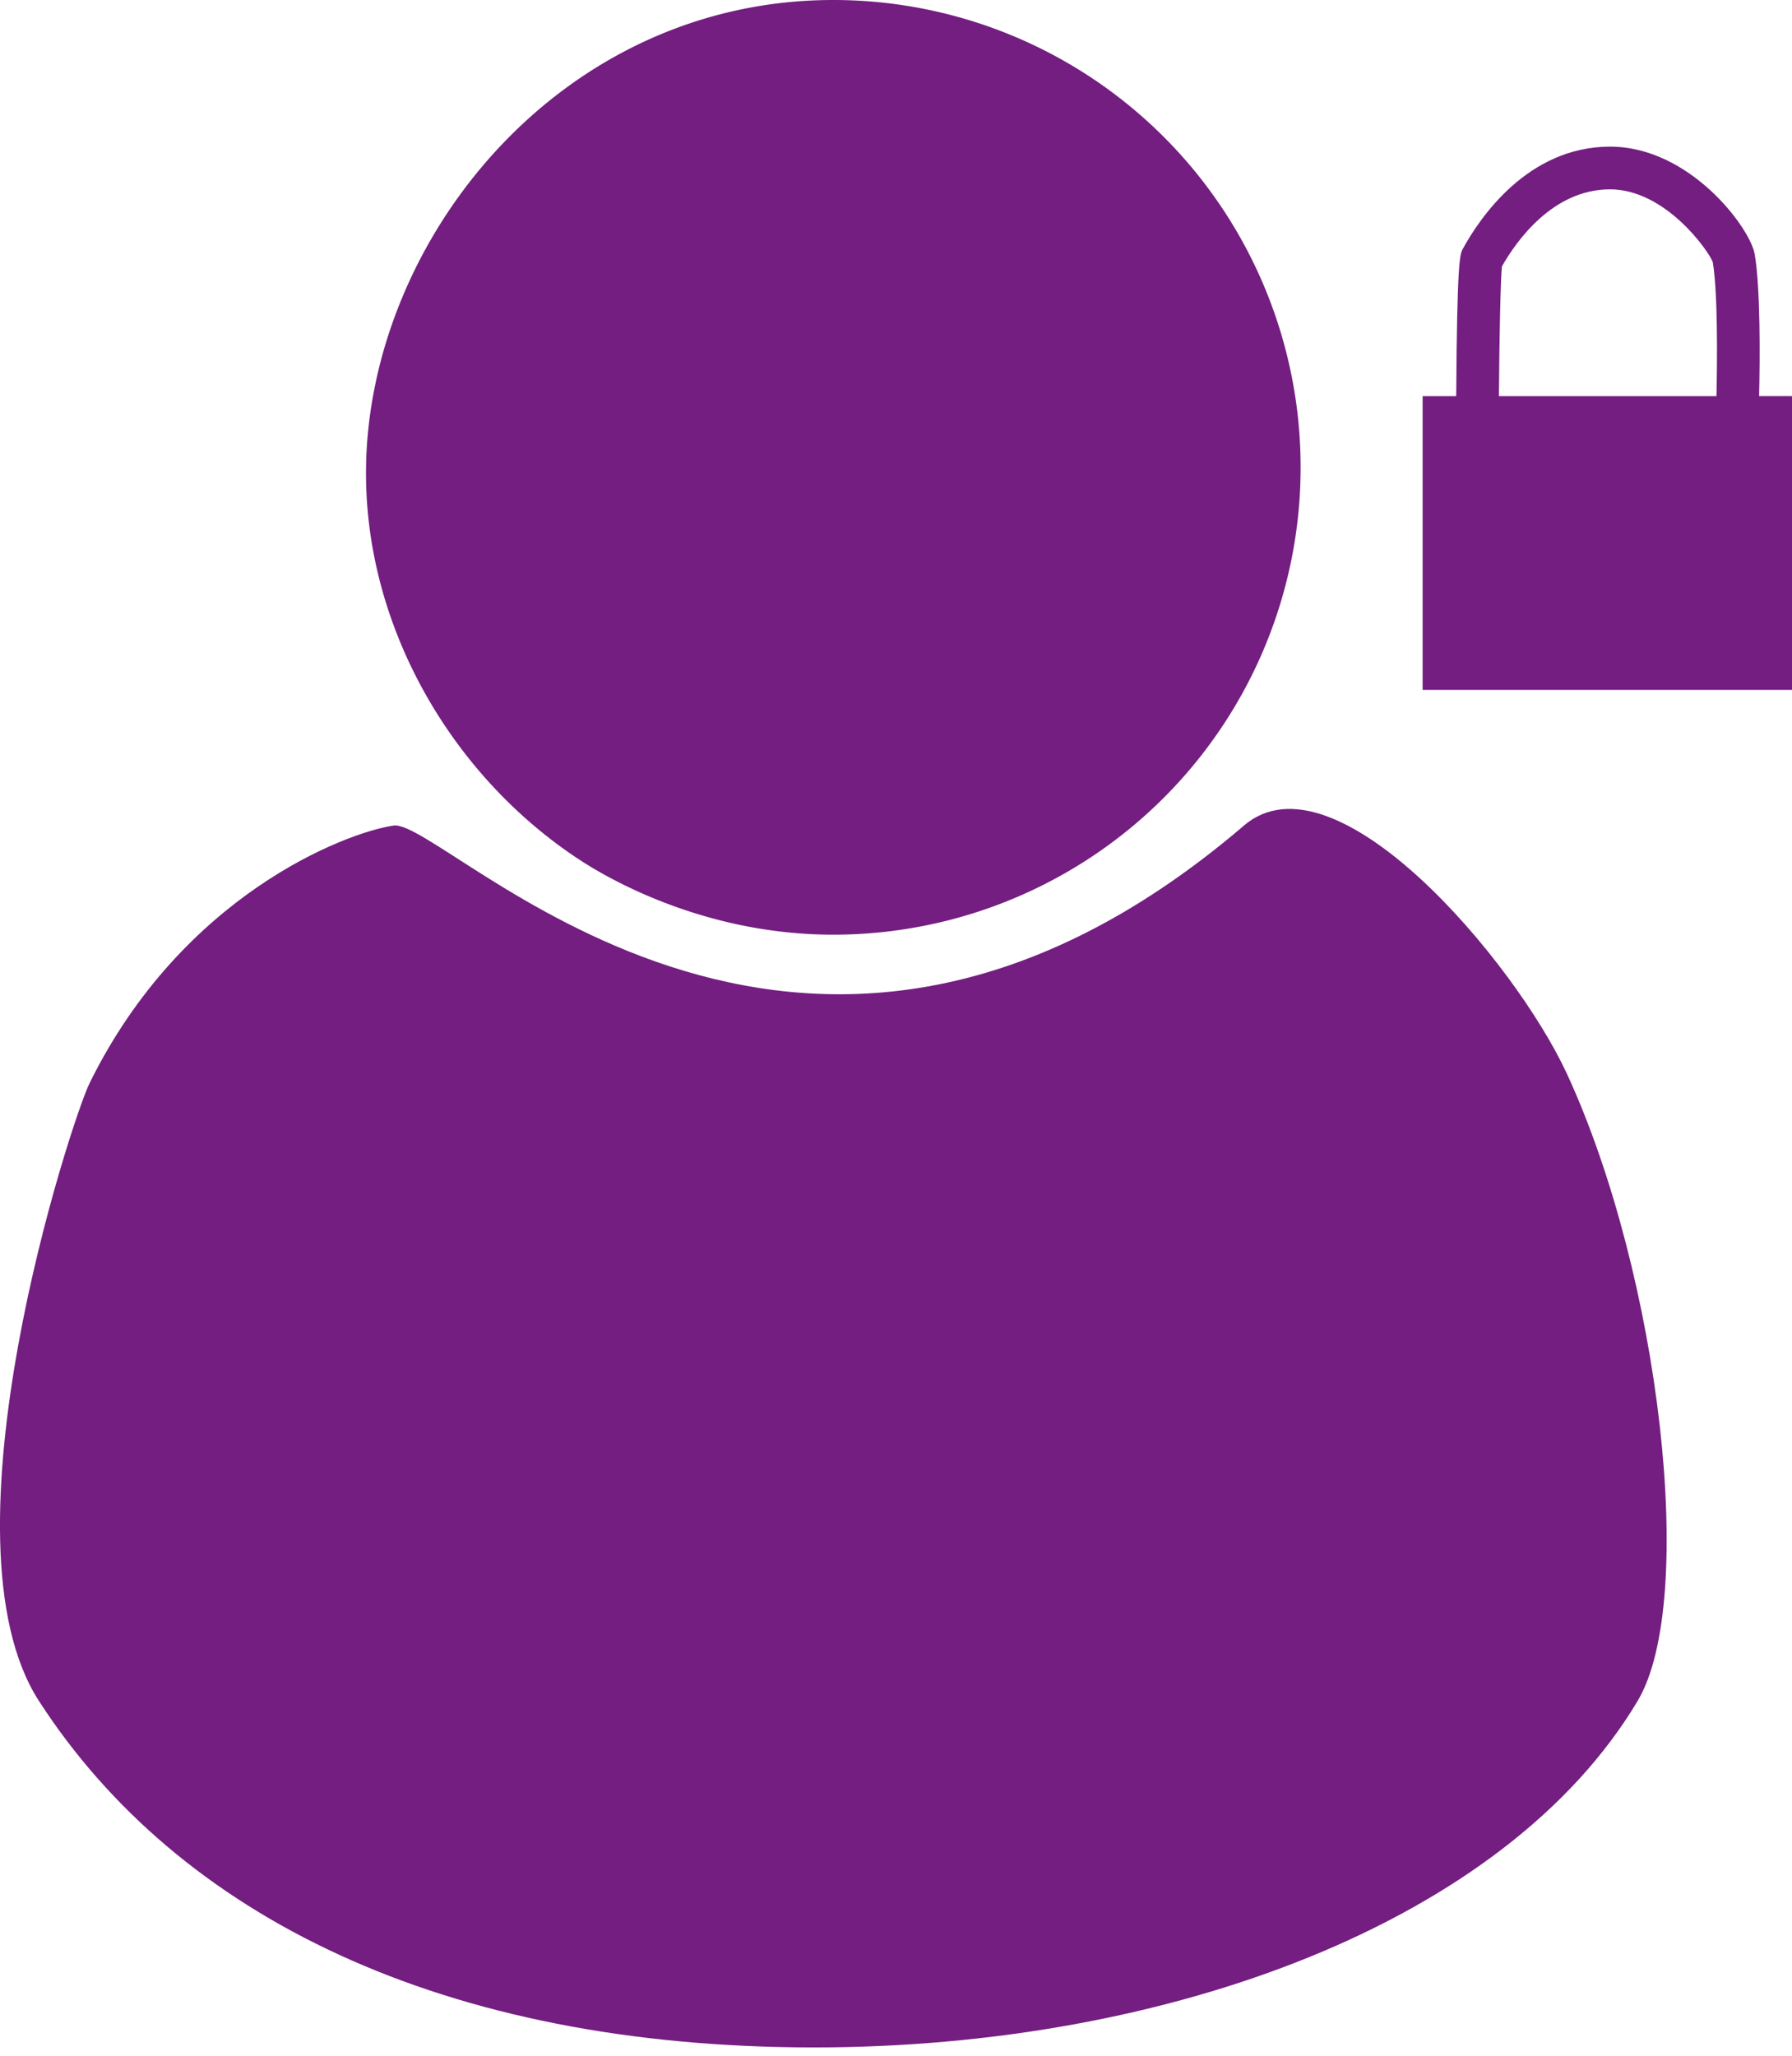 <svg xmlns="http://www.w3.org/2000/svg" width="34" height="39" viewBox="0 0 34 39"><g><g><path fill="#731e80" d="M23.602 15.662c-8.506 7.273-15.153-.145-16.136 0-.928.138-4.017 1.331-5.767 4.888-.34.69-2.946 8.645-.96 11.72 2.64 4.085 7.665 6.572 14.709 6.572 6.744 0 13.128-2.392 15.623-6.573 1.138-1.906.426-8.068-1.34-11.895-.986-2.134-4.405-6.186-6.13-4.712z"/></g><g><path fill="#731e80" d="M10.999 16.313c.523.343 2.352 1.419 4.812 1.419a8.866 8.866 0 0 0 0-17.732c-5.17 0-8.804 4.524-8.866 8.866-.042 2.992 1.614 5.85 4.054 7.447z"/></g><g><path fill="#731e80" d="M28.496 5.054c.273-.48.963-1.46 2.049-1.462h.002c1.05 0 1.867 1.162 1.95 1.38.097.593.085 1.865.07 2.543h-4.128c.009-1.1.03-2.195.057-2.46zm4.88 2.46c.016-.714.027-2.042-.084-2.694-.085-.492-1.225-2.038-2.745-2.038h-.004c-1.56.003-2.47 1.356-2.788 1.938-.054.098-.11.201-.126 2.795h-.637v5.574h7.03V7.515z"/></g></g></svg>